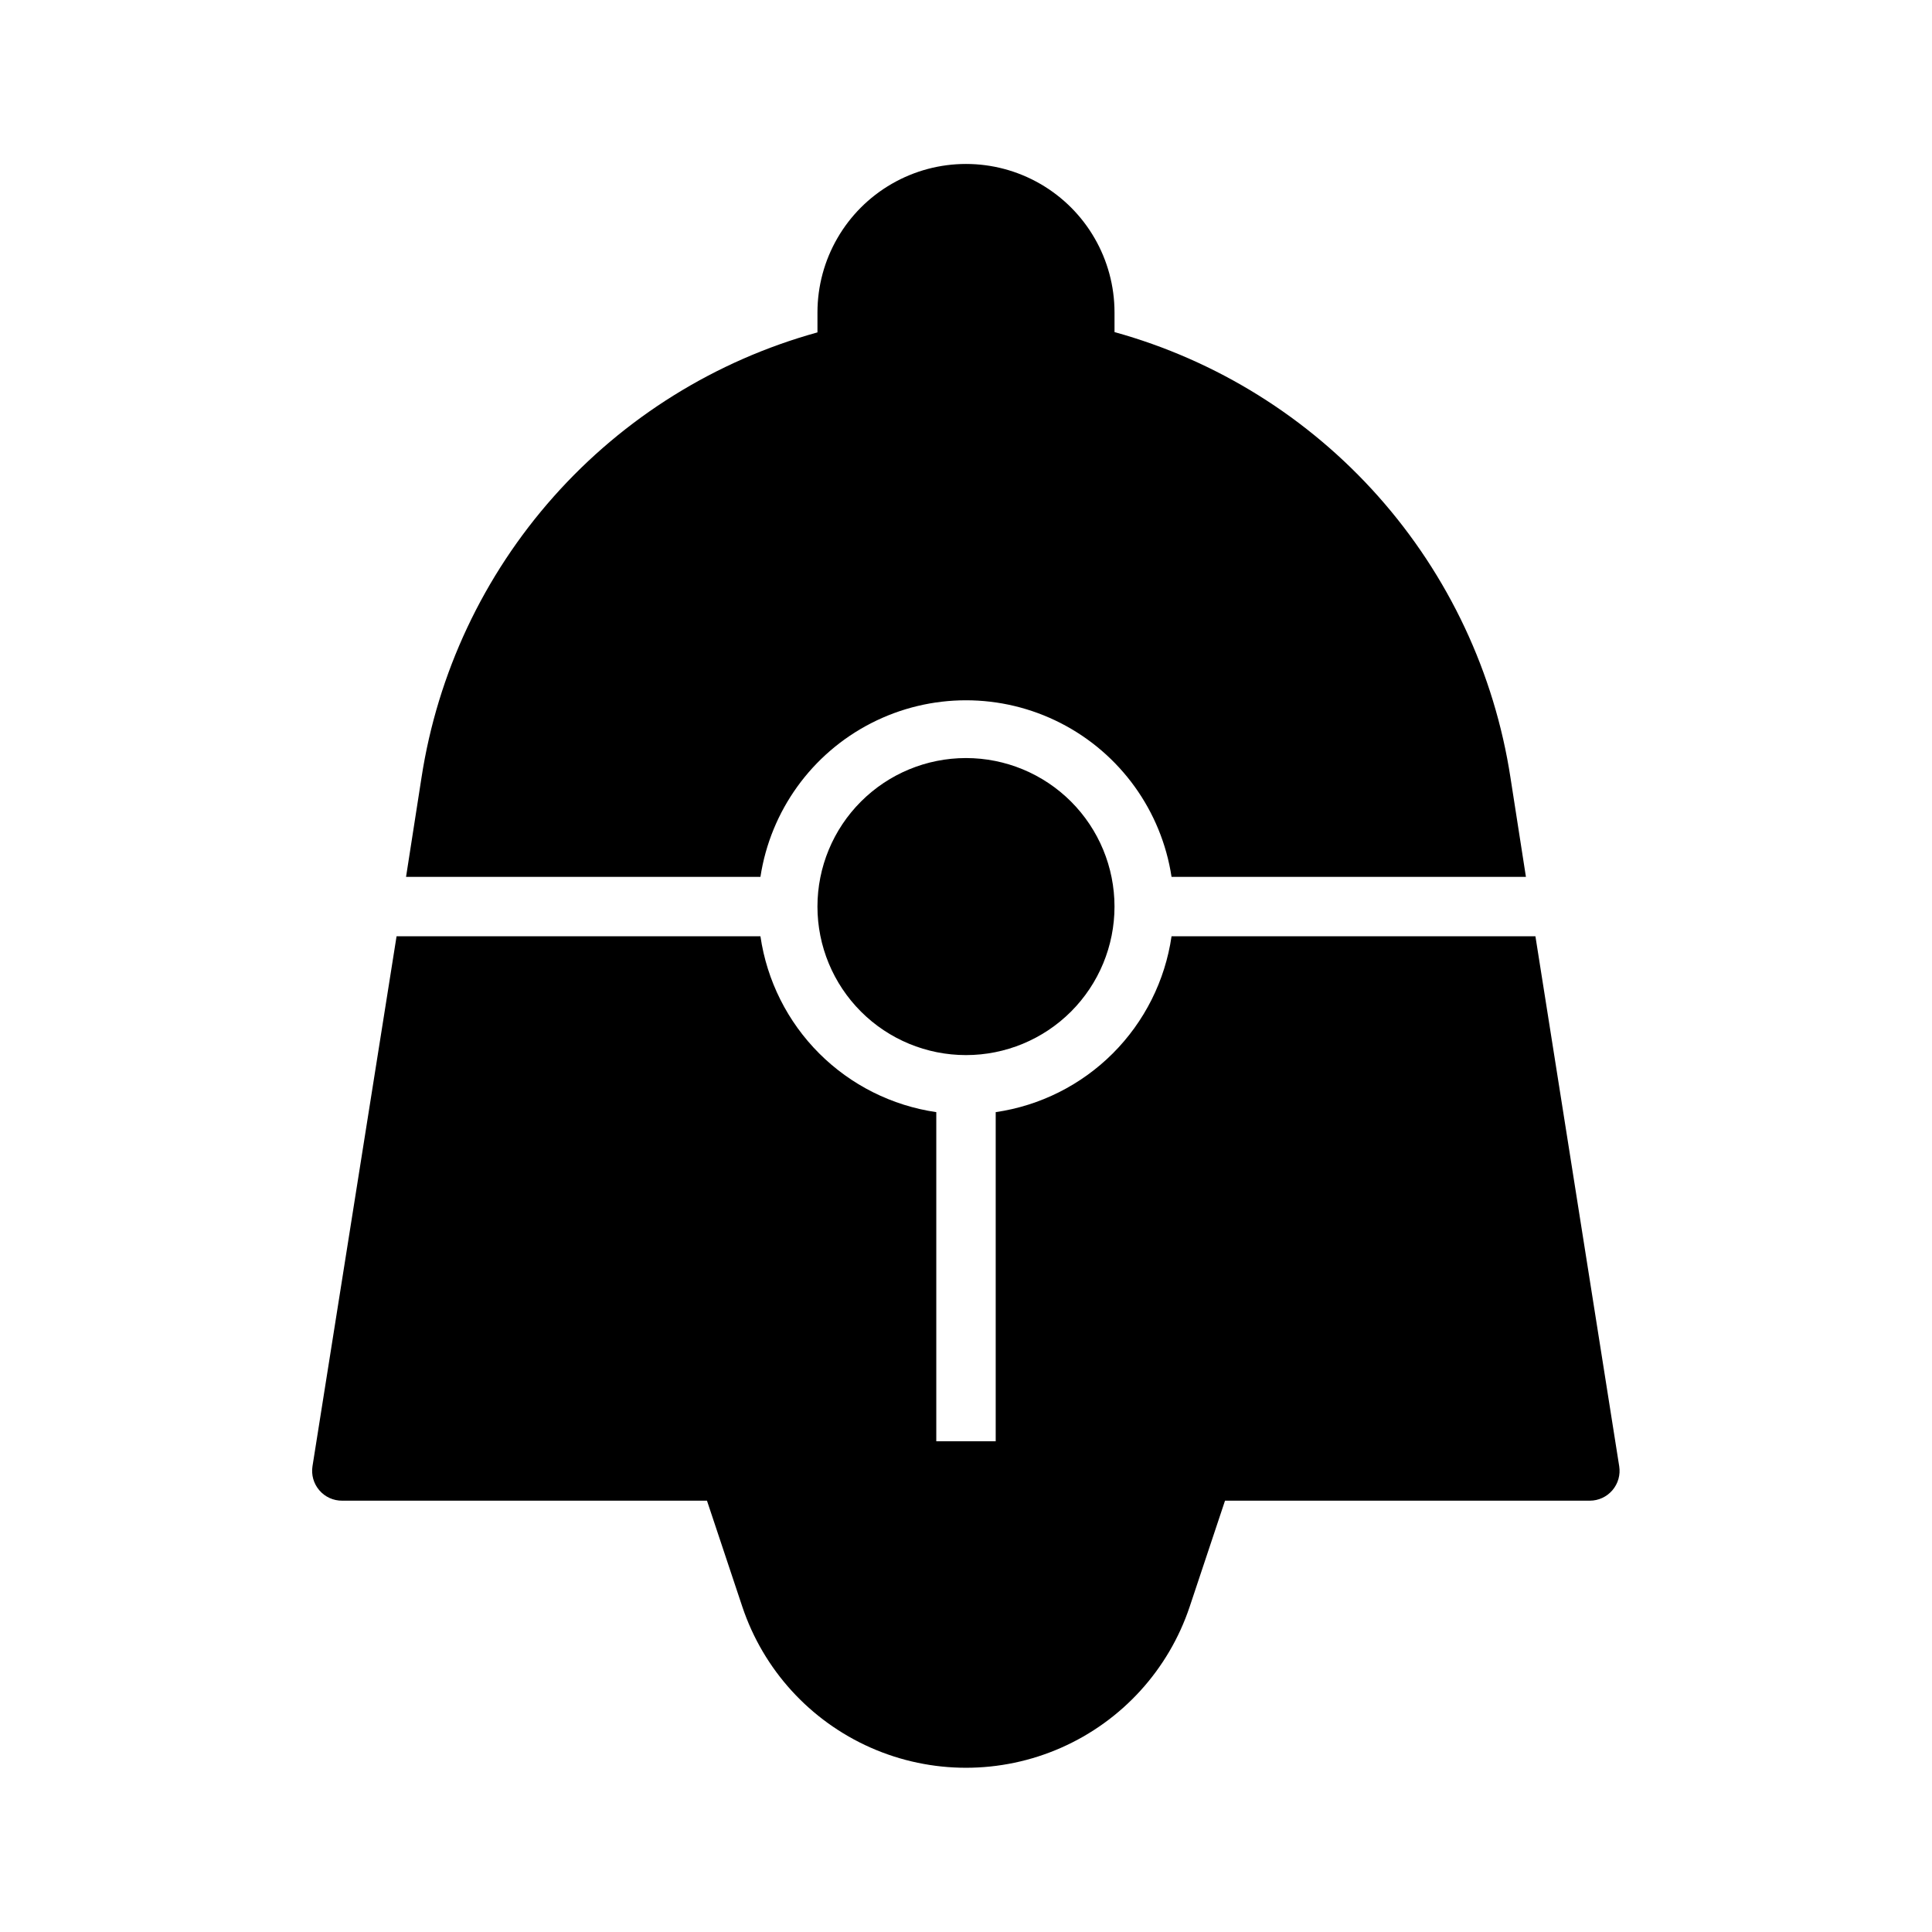 <?xml version="1.0" encoding="UTF-8"?>
<!-- Uploaded to: SVG Repo, www.svgrepo.com, Generator: SVG Repo Mixer Tools -->
<svg fill="#000000" width="800px" height="800px" version="1.1" viewBox="144 144 512 512" xmlns="http://www.w3.org/2000/svg">
 <path d="m345.52 376.38h-93.914l4.094-26.293c4.254-27.691 16.426-53.562 35.043-74.496 18.617-20.938 42.887-36.043 69.891-43.504v-5.277c0-14.059 7.504-27.055 19.684-34.086 12.176-7.031 27.18-7.031 39.359 0 12.176 7.031 19.68 20.027 19.68 34.086v5.195c27.012 7.477 51.285 22.598 69.902 43.547 18.617 20.949 30.781 46.832 35.031 74.535l4.094 26.293h-93.914c-2.672-17.512-13.598-32.672-29.363-40.742-15.766-8.074-34.453-8.074-50.223 0-15.766 8.07-26.691 23.23-29.363 40.742zm15.113 7.871c0 10.441 4.148 20.449 11.531 27.832 7.379 7.383 17.391 11.527 27.832 11.527 10.438 0 20.449-4.144 27.832-11.527 7.379-7.383 11.527-17.391 11.527-27.832 0-10.438-4.148-20.449-11.527-27.832-7.383-7.379-17.395-11.527-27.832-11.527-10.441 0-20.453 4.148-27.832 11.527-7.383 7.383-11.531 17.395-11.531 27.832zm190.27 7.871h-96.43c-1.707 11.754-7.168 22.641-15.566 31.039-8.398 8.395-19.285 13.855-31.035 15.566v87.219h-15.746v-87.219c-11.75-1.711-22.637-7.172-31.035-15.566-8.398-8.398-13.855-19.285-15.566-31.039h-96.43l-22.281 140.44c-0.363 2.289 0.301 4.621 1.812 6.379 1.512 1.77 3.734 2.777 6.062 2.754h96.668l9.367 28.102c5.578 16.684 17.93 30.242 34.016 37.348 16.09 7.109 34.43 7.109 50.52 0 16.09-7.106 28.438-20.664 34.016-37.348l9.367-28.102h96.672c2.301 0 4.484-1.008 5.981-2.754 1.512-1.758 2.176-4.09 1.812-6.379z"/>
</svg>